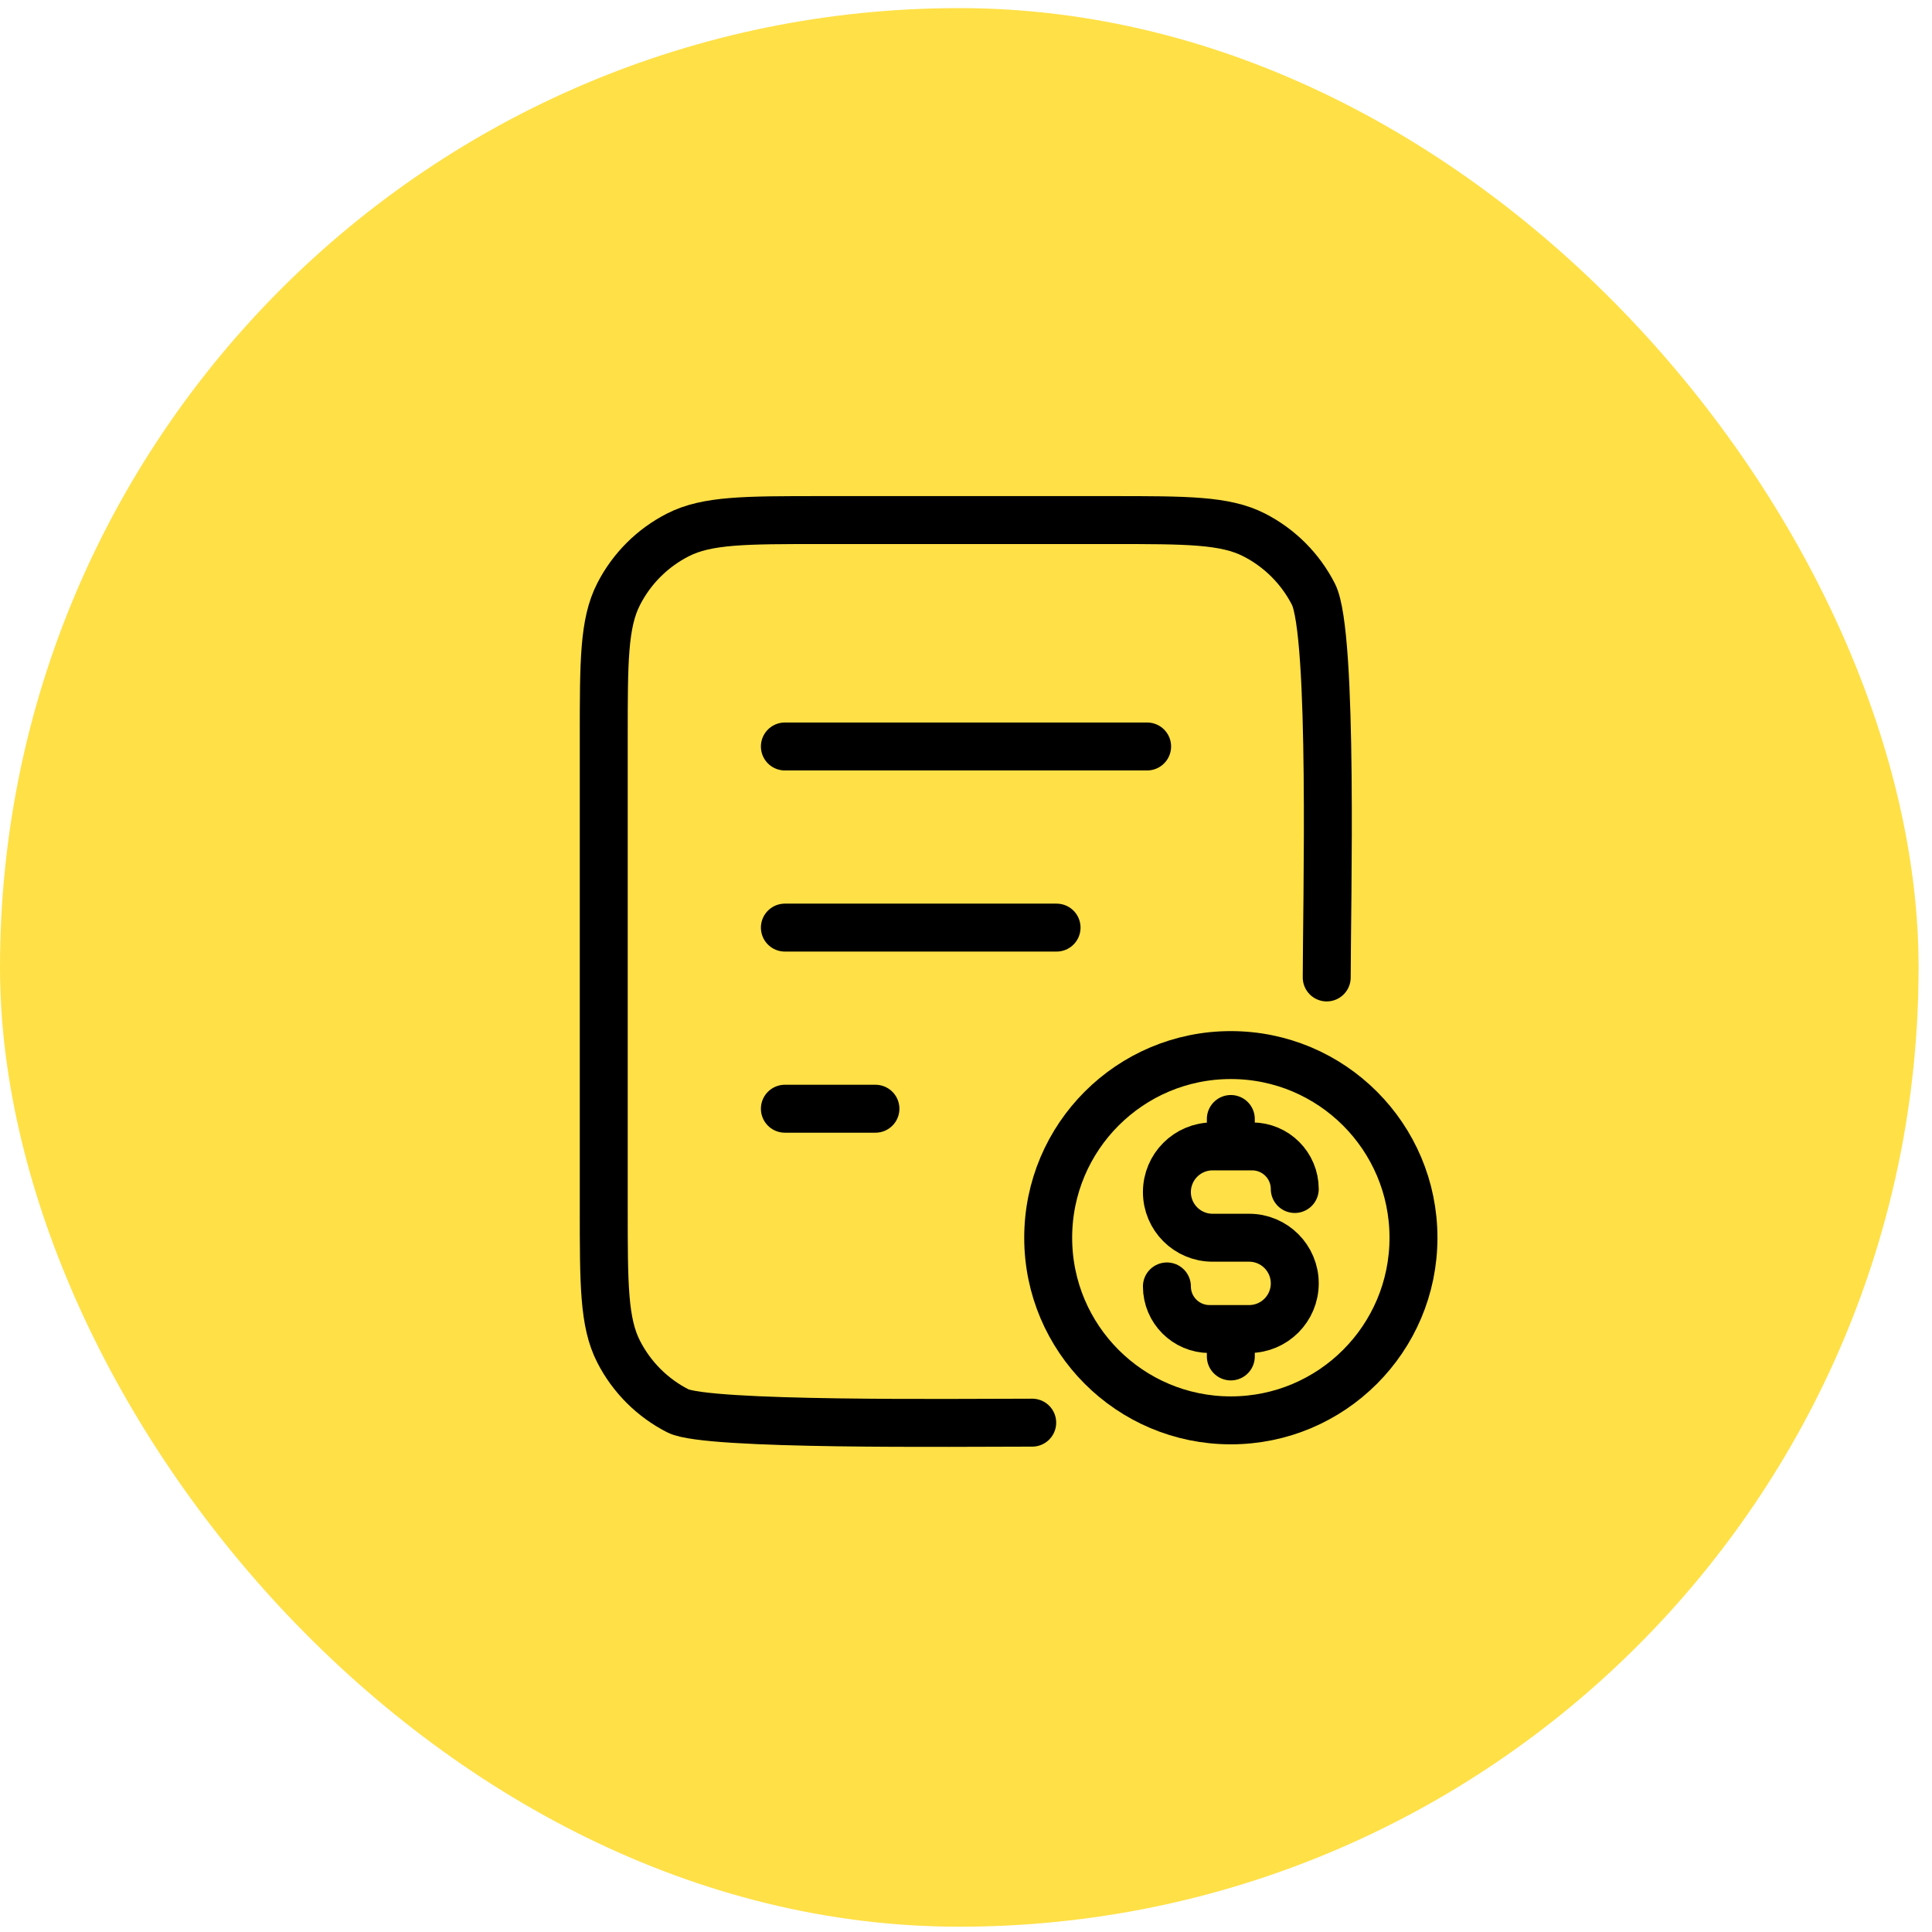 <svg width="96" height="96" viewBox="0 0 96 96" fill="none" xmlns="http://www.w3.org/2000/svg">
<rect y="0.403" width="95.334" height="95.334" rx="47.667" fill="#FFE047"/>
<path d="M65.924 48.569C65.924 45.166 66.265 31.491 65.264 29.528C64.617 28.258 63.584 27.225 62.314 26.578C60.87 25.842 58.98 25.842 55.2 25.842H40.8C37.02 25.842 35.13 25.842 33.686 26.578C32.416 27.225 31.383 28.258 30.736 29.528C30 30.971 30 32.862 30 36.642V60.042C30 63.822 30 65.713 30.736 67.156C31.383 68.427 32.416 69.459 33.686 70.106C35.13 70.842 47.51 70.691 51.29 70.691M52.5 46.092H39M43.5 55.092H39M57 37.092H39" stroke="black" stroke-width="2.382" stroke-linecap="round" stroke-linejoin="round"/>
<g clip-path="url(#clip0_6_55)">
<path d="M57.983 63.922C57.983 65.091 58.931 66.039 60.1 66.039H62.067C63.32 66.039 64.336 65.024 64.336 63.77C64.336 62.517 63.32 61.502 62.067 61.502H60.252C58.999 61.502 57.983 60.486 57.983 59.233C57.983 57.98 58.999 56.964 60.252 56.964H62.218C63.388 56.964 64.336 57.912 64.336 59.081M61.159 55.602V56.964M61.159 66.039V67.401M70.235 61.502C70.235 66.514 66.172 70.577 61.159 70.577C56.147 70.577 52.084 66.514 52.084 61.502C52.084 56.489 56.147 52.426 61.159 52.426C66.172 52.426 70.235 56.489 70.235 61.502Z" stroke="black" stroke-width="2.382" stroke-linecap="round" stroke-linejoin="round"/>
</g>
<defs>
<clipPath id="clip0_6_55">
<rect width="21.782" height="21.782" fill="white" transform="translate(50.269 50.611)"/>
</clipPath>
</defs>
</svg>
